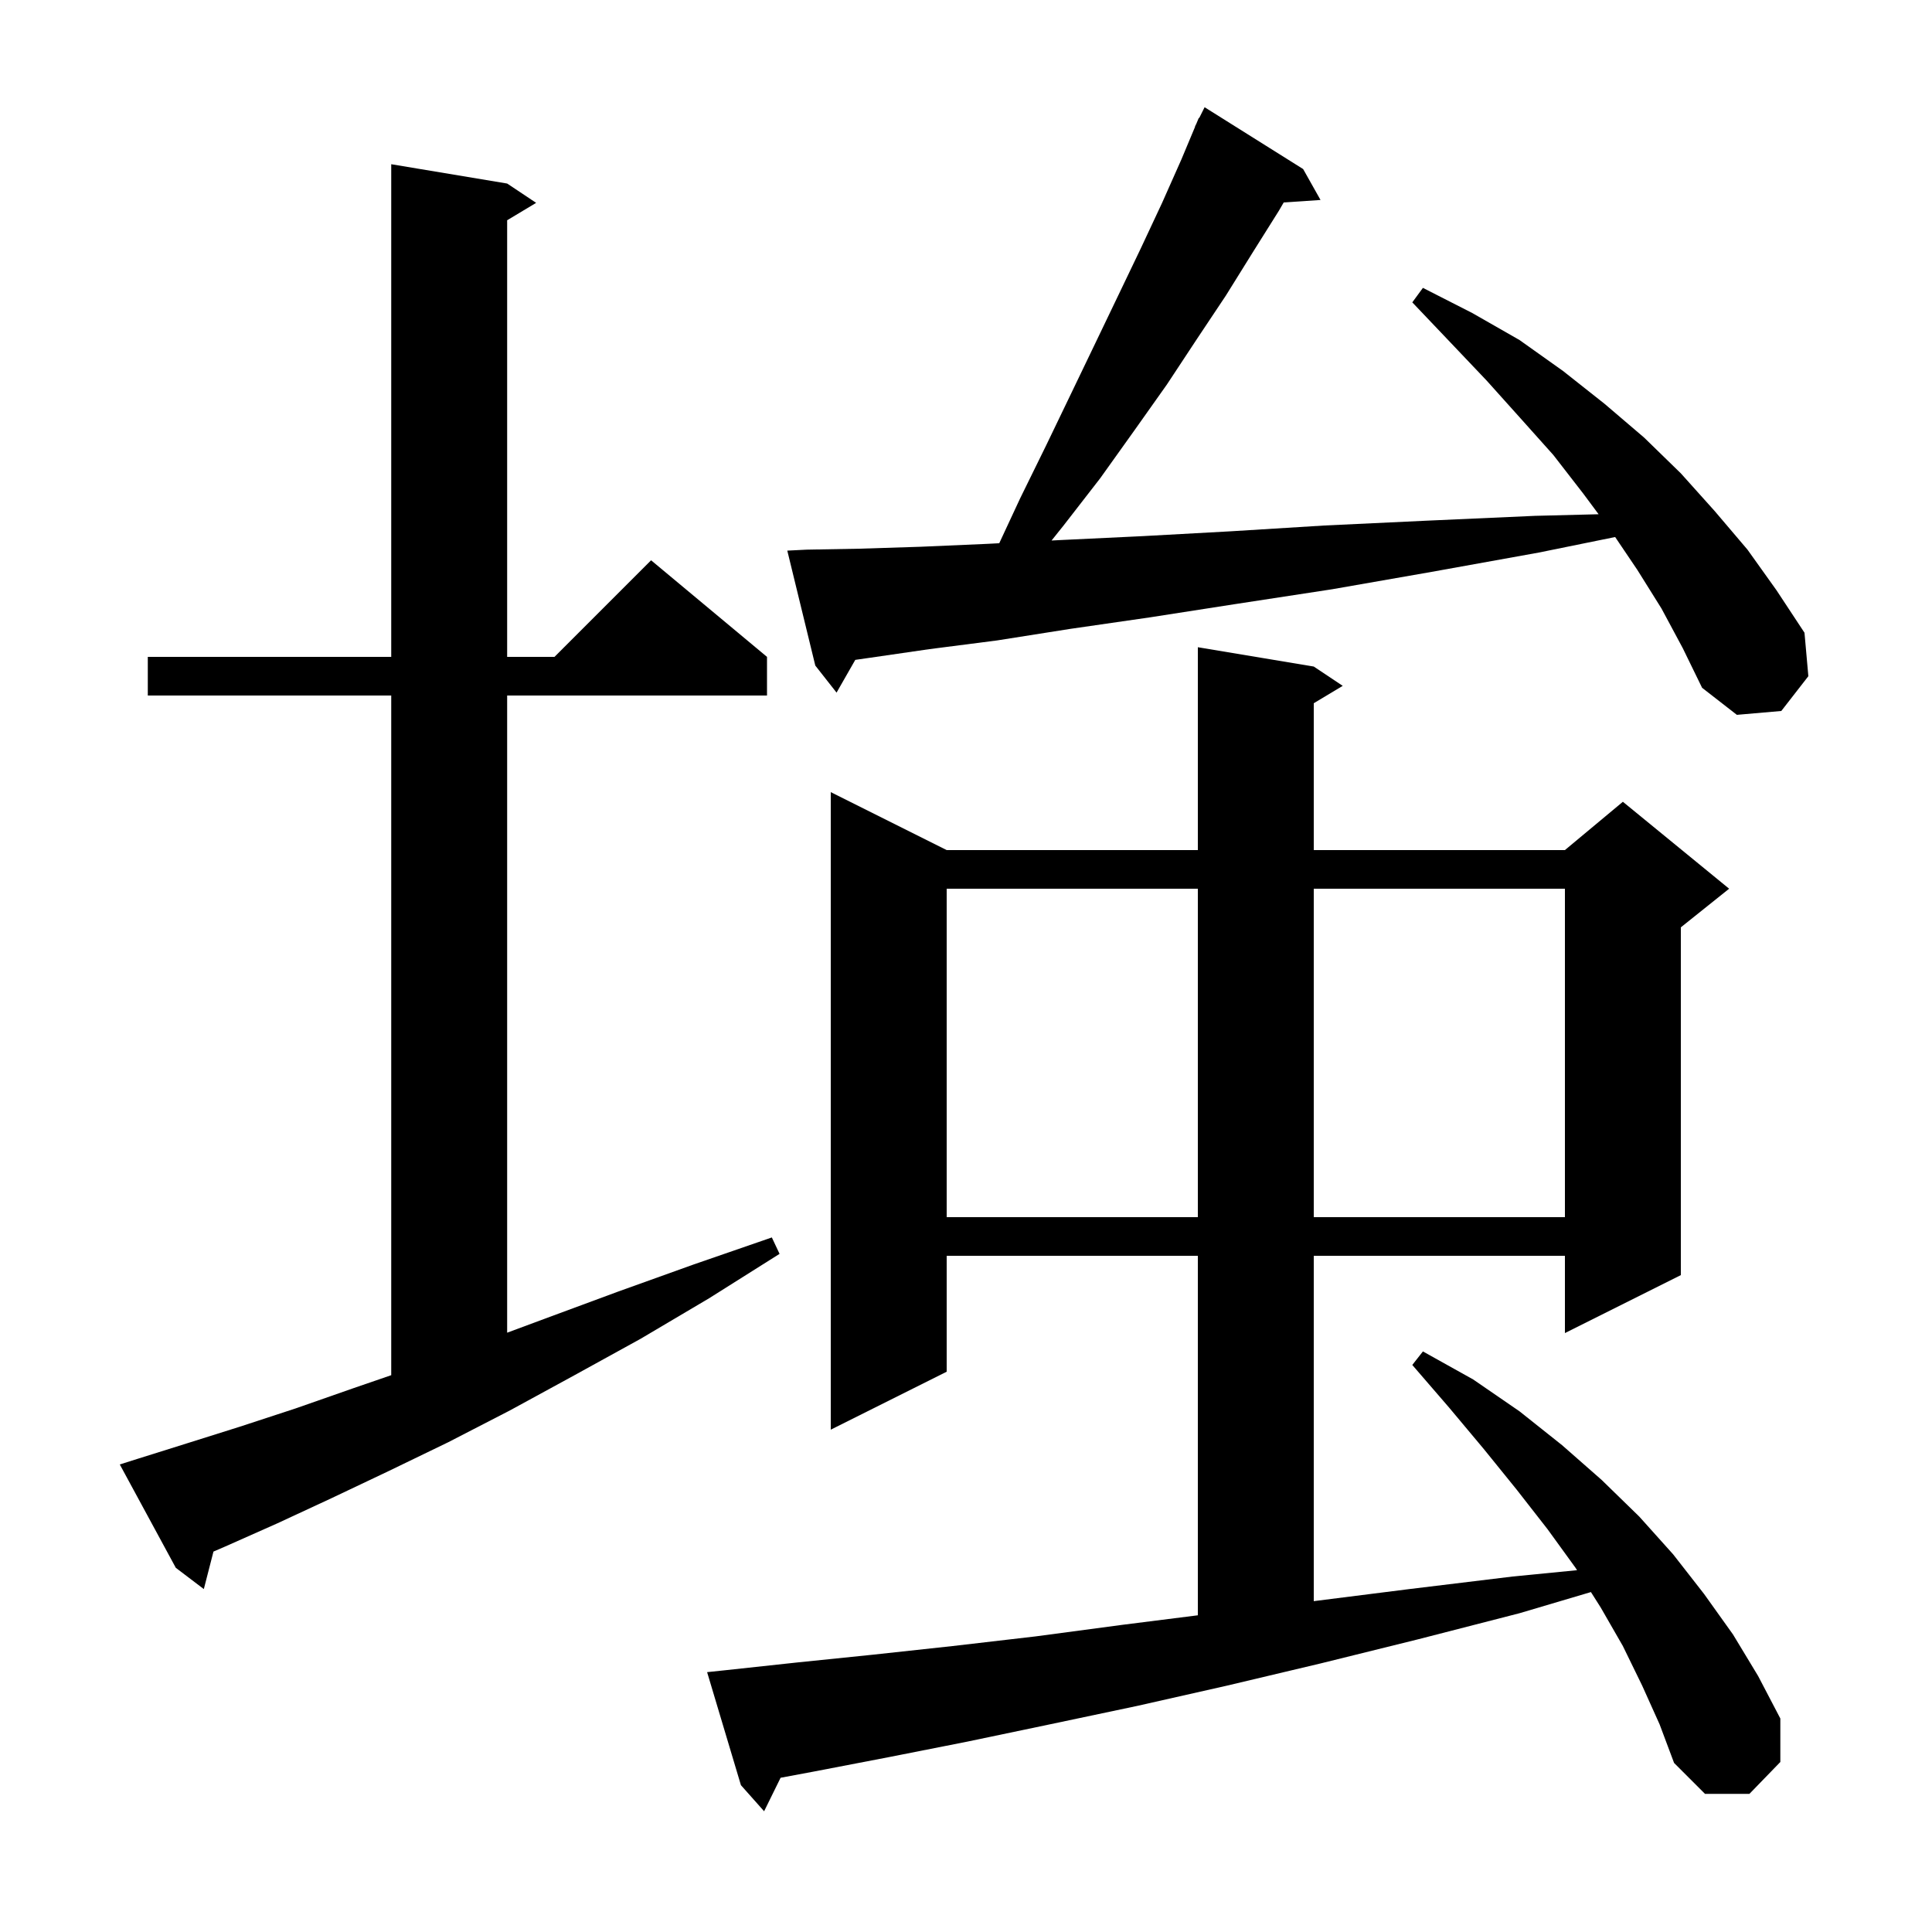 <svg xmlns="http://www.w3.org/2000/svg" xmlns:xlink="http://www.w3.org/1999/xlink" version="1.1" baseProfile="full" viewBox="0 0 200 200" width="200" height="200"><g fill="currentColor"><path d="M 170.0 174.5 L 168.0 170.4 L 165.7 166.4 L 164.692 164.81 L 157.3 167.0 L 146.8 169.7 L 136.7 172.2 L 127.0 174.5 L 117.7 176.6 L 108.7 178.5 L 100.1 180.3 L 92.0 181.9 L 84.2 183.4 L 80.807 184.033 L 79.1 187.5 L 76.7 184.8 L 73.2 173.1 L 75.1 172.9 L 82.5 172.1 L 90.3 171.3 L 98.6 170.4 L 107.2 169.4 L 116.2 168.2 L 124.0 167.215 L 124.0 130.0 L 98.0 130.0 L 98.0 142.0 L 86.0 148.0 L 86.0 82.0 L 98.0 88.0 L 124.0 88.0 L 124.0 67.0 L 136.0 69.0 L 139.0 71.0 L 136.0 72.8 L 136.0 88.0 L 162.0 88.0 L 168.0 83.0 L 179.0 92.0 L 174.0 96.0 L 174.0 132.0 L 162.0 138.0 L 162.0 130.0 L 136.0 130.0 L 136.0 165.75 L 145.9 164.5 L 156.6 163.2 L 163.256 162.546 L 163.1 162.3 L 160.2 158.3 L 157.0 154.2 L 153.6 150.0 L 150.0 145.7 L 146.2 141.3 L 147.3 139.9 L 152.5 142.8 L 157.3 146.1 L 161.7 149.6 L 165.8 153.2 L 169.7 157.0 L 173.2 160.9 L 176.4 165.0 L 179.4 169.2 L 182.0 173.5 L 184.3 177.9 L 184.3 182.4 L 181.1 185.7 L 176.5 185.7 L 173.3 182.5 L 171.8 178.5 Z M 14.3 151.0 L 19.4 149.4 L 24.8 147.7 L 30.6 145.8 L 36.6 143.7 L 40.5 142.359 L 40.5 72.0 L 15.3 72.0 L 15.3 68.0 L 40.5 68.0 L 40.5 17.0 L 52.5 19.0 L 55.5 21.0 L 52.5 22.8 L 52.5 68.0 L 57.4 68.0 L 67.4 58.0 L 79.4 68.0 L 79.4 72.0 L 52.5 72.0 L 52.5 137.96 L 56.7 136.4 L 64.0 133.7 L 71.8 130.9 L 79.9 128.1 L 80.7 129.8 L 73.4 134.4 L 66.3 138.6 L 59.4 142.4 L 52.8 146.0 L 46.4 149.3 L 40.2 152.3 L 34.3 155.1 L 28.7 157.7 L 23.3 160.1 L 22.098 160.618 L 21.1 164.5 L 18.2 162.3 L 12.4 151.6 Z M 98.0 92.0 L 98.0 126.0 L 124.0 126.0 L 124.0 92.0 Z M 136.0 92.0 L 136.0 126.0 L 162.0 126.0 L 162.0 92.0 Z M 172.0 63.0 L 169.5 59.0 L 167.2 55.593 L 159.3 57.2 L 148.2 59.2 L 137.9 61.0 L 128.1 62.5 L 119.1 63.9 L 110.8 65.1 L 103.2 66.3 L 96.2 67.2 L 90.0 68.1 L 88.538 68.309 L 86.6 71.7 L 84.4 68.9 L 81.5 57.0 L 83.5 56.9 L 89.0 56.8 L 95.3 56.6 L 102.2 56.3 L 103.442 56.235 L 105.6 51.6 L 108.3 46.1 L 110.9 40.7 L 113.4 35.5 L 115.8 30.5 L 118.1 25.7 L 120.3 21.0 L 122.3 16.5 L 123.72 13.108 L 123.7 13.1 L 123.843 12.814 L 124.1 12.2 L 124.14 12.22 L 124.7 11.1 L 134.9 17.5 L 136.7 20.7 L 132.889 20.958 L 132.4 21.8 L 129.7 26.1 L 126.9 30.6 L 123.9 35.1 L 120.8 39.8 L 117.4 44.6 L 113.9 49.5 L 110.1 54.4 L 108.857 55.954 L 109.9 55.9 L 118.3 55.5 L 127.4 55.0 L 137.1 54.4 L 147.7 53.9 L 158.9 53.4 L 165.487 53.234 L 163.9 51.1 L 160.8 47.1 L 157.4 43.3 L 153.9 39.4 L 150.1 35.4 L 146.2 31.3 L 147.3 29.8 L 152.4 32.4 L 157.3 35.2 L 161.8 38.4 L 166.1 41.8 L 170.2 45.3 L 174.0 49.0 L 177.5 52.9 L 180.9 56.9 L 183.9 61.1 L 186.8 65.5 L 187.2 70.0 L 184.4 73.6 L 179.8 74.0 L 176.2 71.2 L 174.2 67.1 Z "/></g></svg>